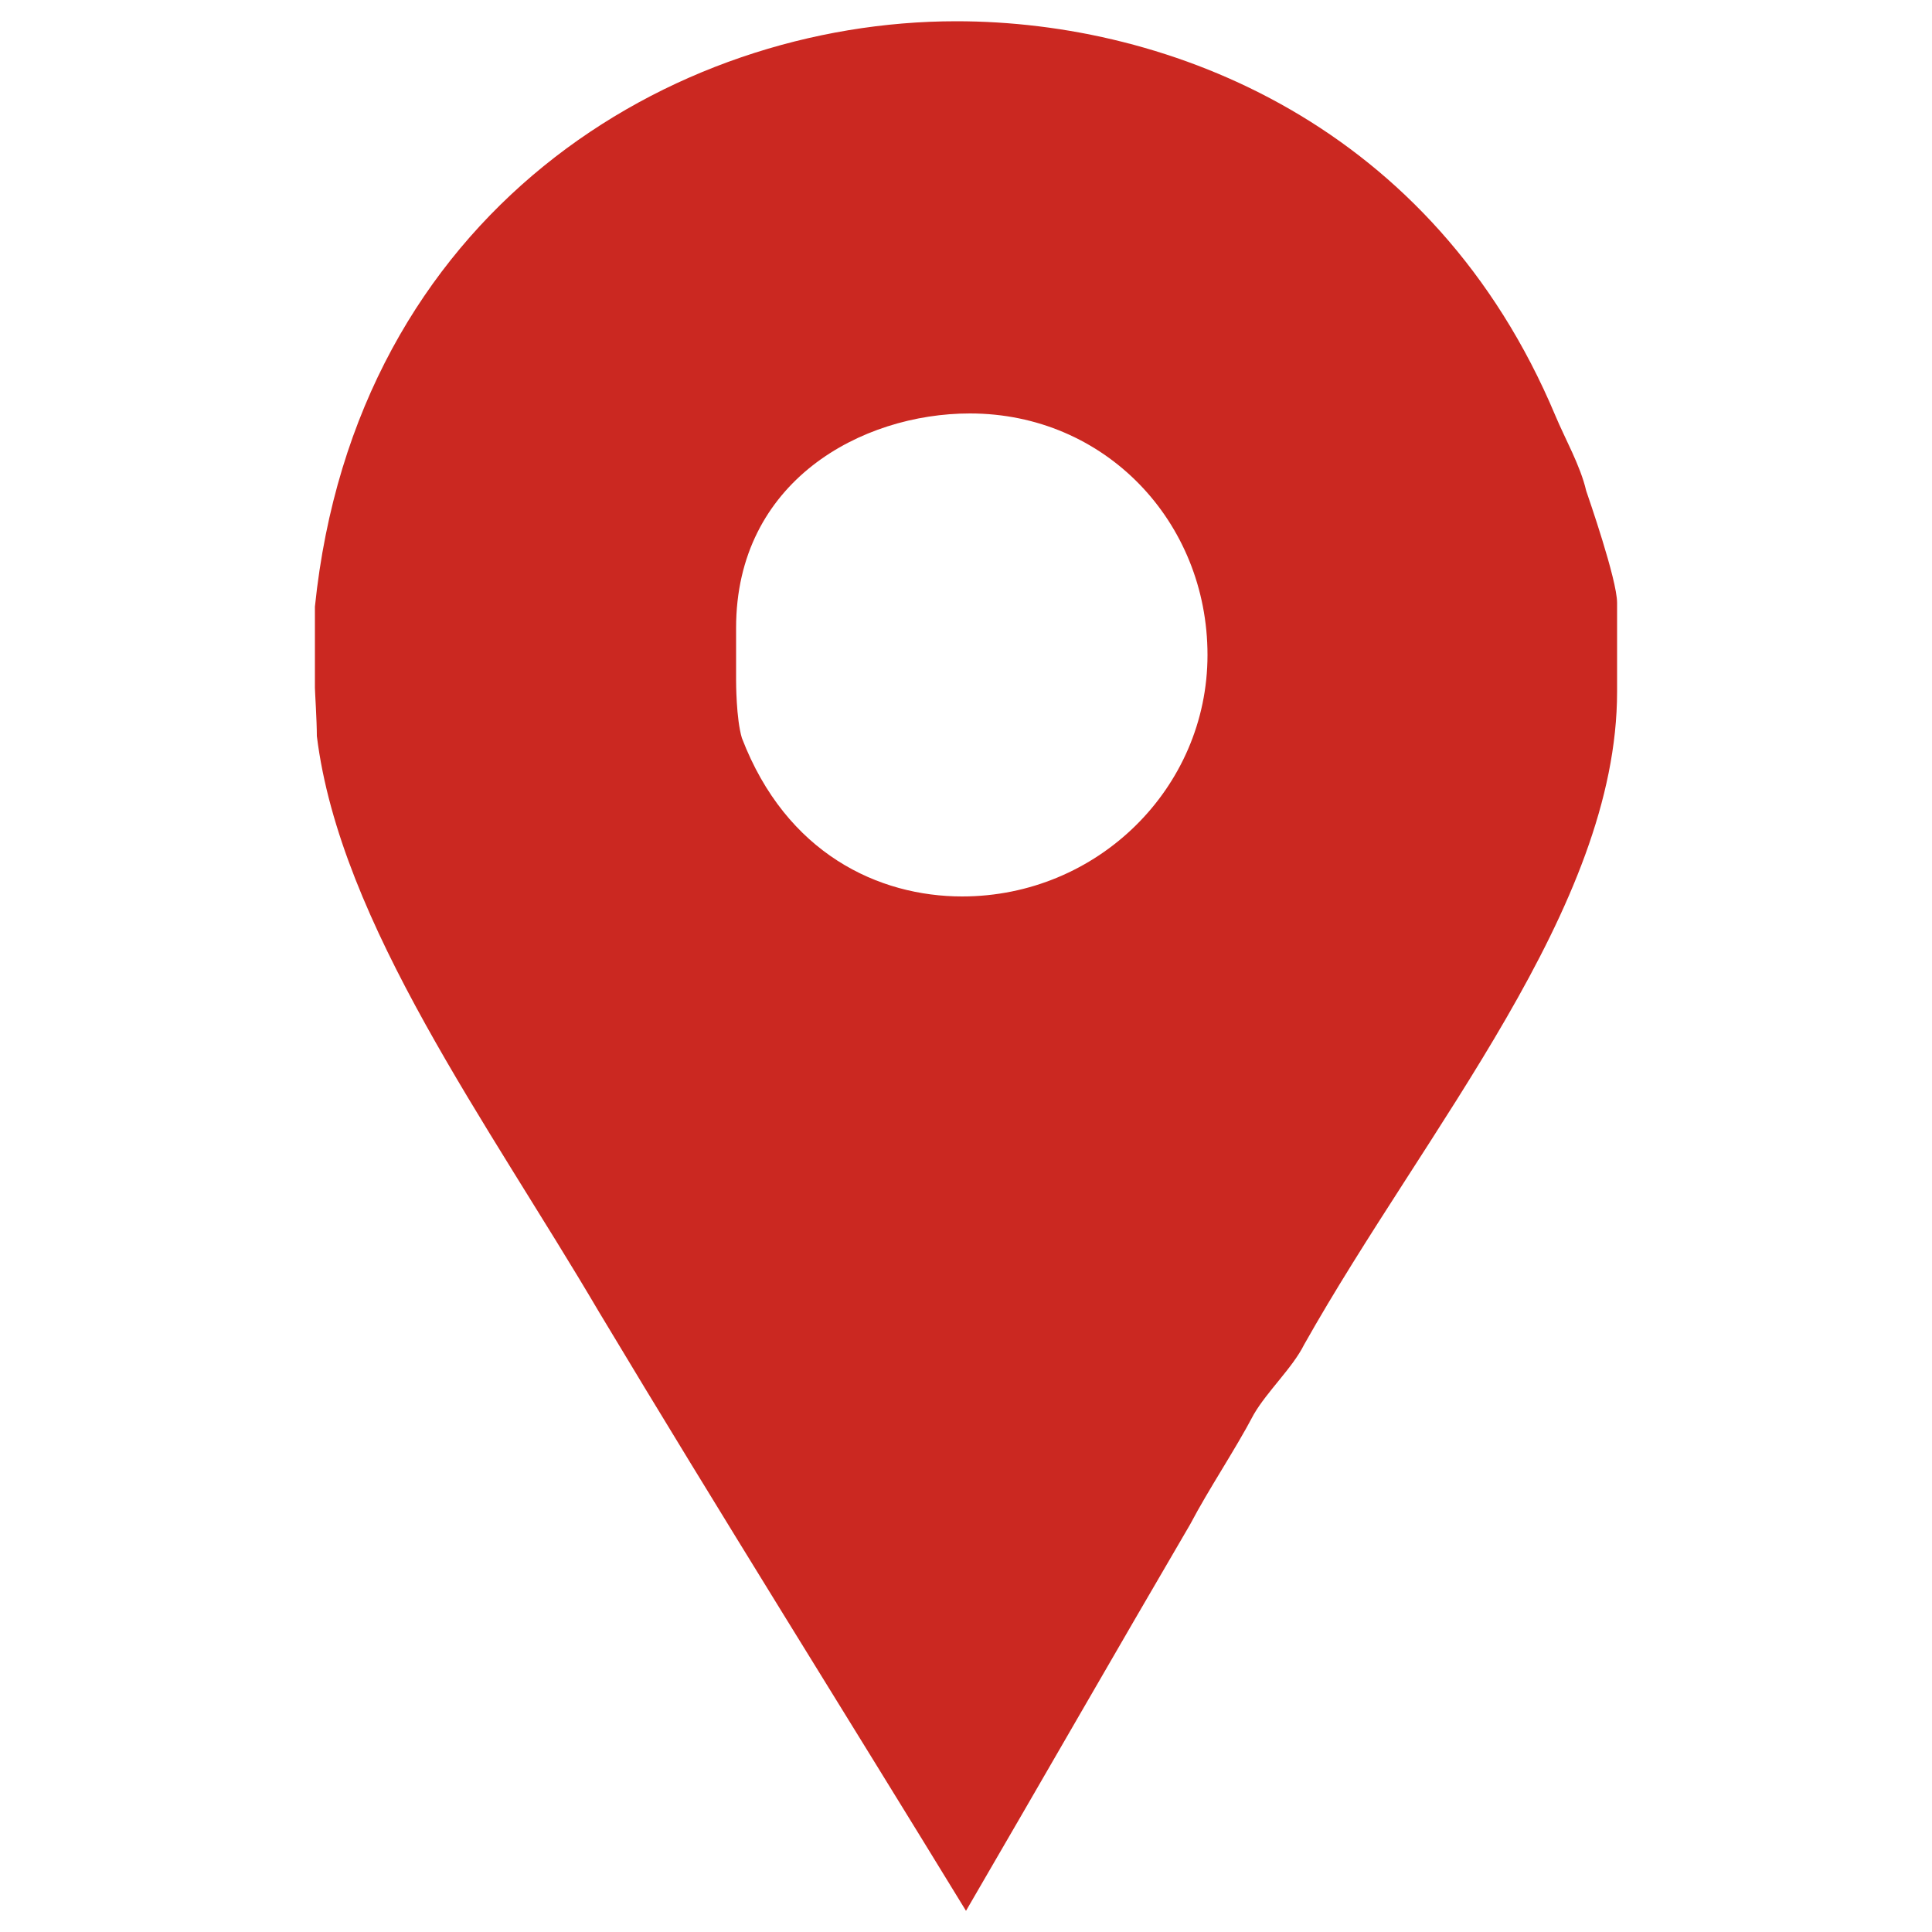 <svg width="21" height="21" viewBox="0 0 21 21" fill="none" xmlns="http://www.w3.org/2000/svg">
<path d="M17.241 5.334C17.178 5.061 17.01 4.767 16.905 4.515C15.582 1.365 12.726 0.231 10.395 0.231C7.287 0.231 3.864 2.31 3.423 6.594V7.476C3.423 7.518 3.444 7.833 3.444 8.001C3.696 10.038 5.313 12.222 6.51 14.259C7.833 16.465 9.177 18.607 10.5 20.77C11.319 19.363 12.138 17.934 12.936 16.57C13.146 16.171 13.419 15.771 13.629 15.372C13.776 15.12 14.049 14.868 14.175 14.616C15.498 12.264 17.577 9.87 17.577 7.518V6.552C17.577 6.3 17.262 5.397 17.241 5.334ZM10.458 9.744C9.555 9.744 8.547 9.282 8.064 8.022C8.001 7.812 8.001 7.413 8.001 7.392V6.825C8.001 5.229 9.366 4.494 10.542 4.494C12.012 4.494 13.125 5.67 13.125 7.119C13.125 8.568 11.928 9.744 10.458 9.744Z" fill="#cb2821"/>
</svg>

